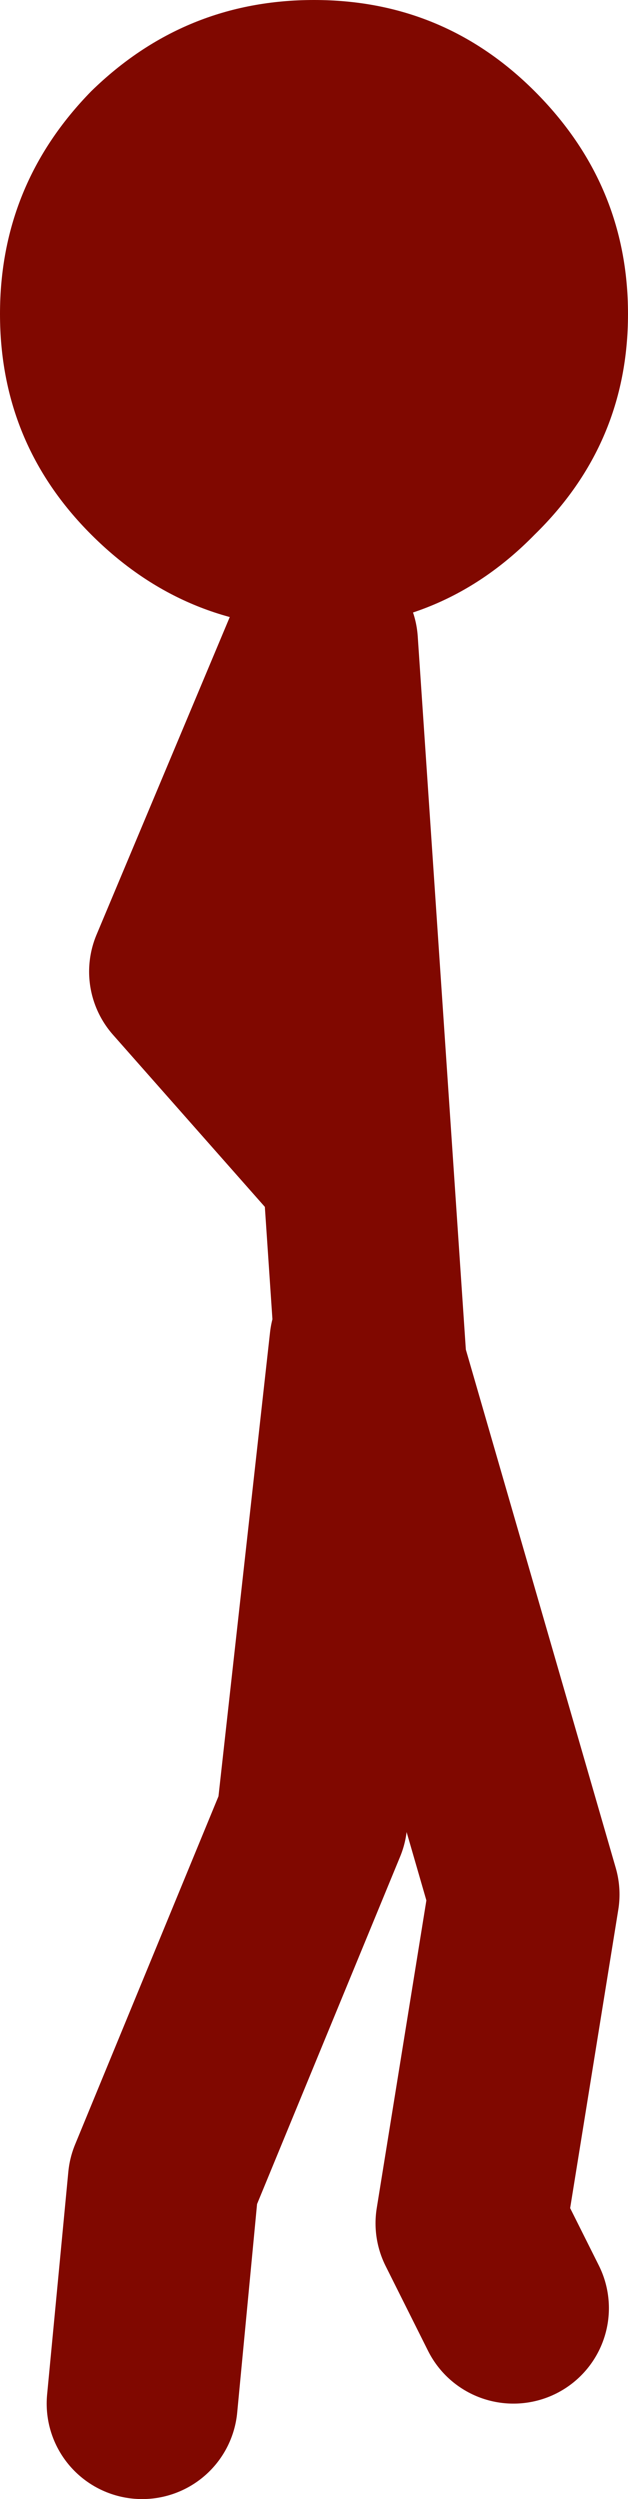 <?xml version="1.0" encoding="UTF-8" standalone="no"?>
<svg xmlns:xlink="http://www.w3.org/1999/xlink" height="58.9px" width="14.8px" xmlns="http://www.w3.org/2000/svg">
  <g transform="matrix(1.0, 0.0, 0.0, 1.0, 176.85, -38.85)">
    <path d="M-169.45 38.85 Q-166.4 38.85 -164.25 41.0 -162.05 43.2 -162.05 46.25 -162.05 49.3 -164.25 51.45 -166.4 53.65 -169.45 53.65 -172.5 53.65 -174.7 51.45 -176.85 49.3 -176.85 46.25 -176.85 43.2 -174.7 41.0 -172.5 38.85 -169.45 38.85" fill="#800800" fill-rule="evenodd" stroke="none"/>
    <path d="M-173.5 95.5 L-173.0 90.25 -169.5 81.75 -168.25 70.5 -168.1 71.05 -169.25 54.0 -172.5 61.75 -168.75 66.0 M-168.1 71.05 L-164.5 83.5 -165.75 91.25 -164.75 93.25" fill="none" stroke="#800800" stroke-linecap="round" stroke-linejoin="round" stroke-width="4.5"/>
  </g>
</svg>
